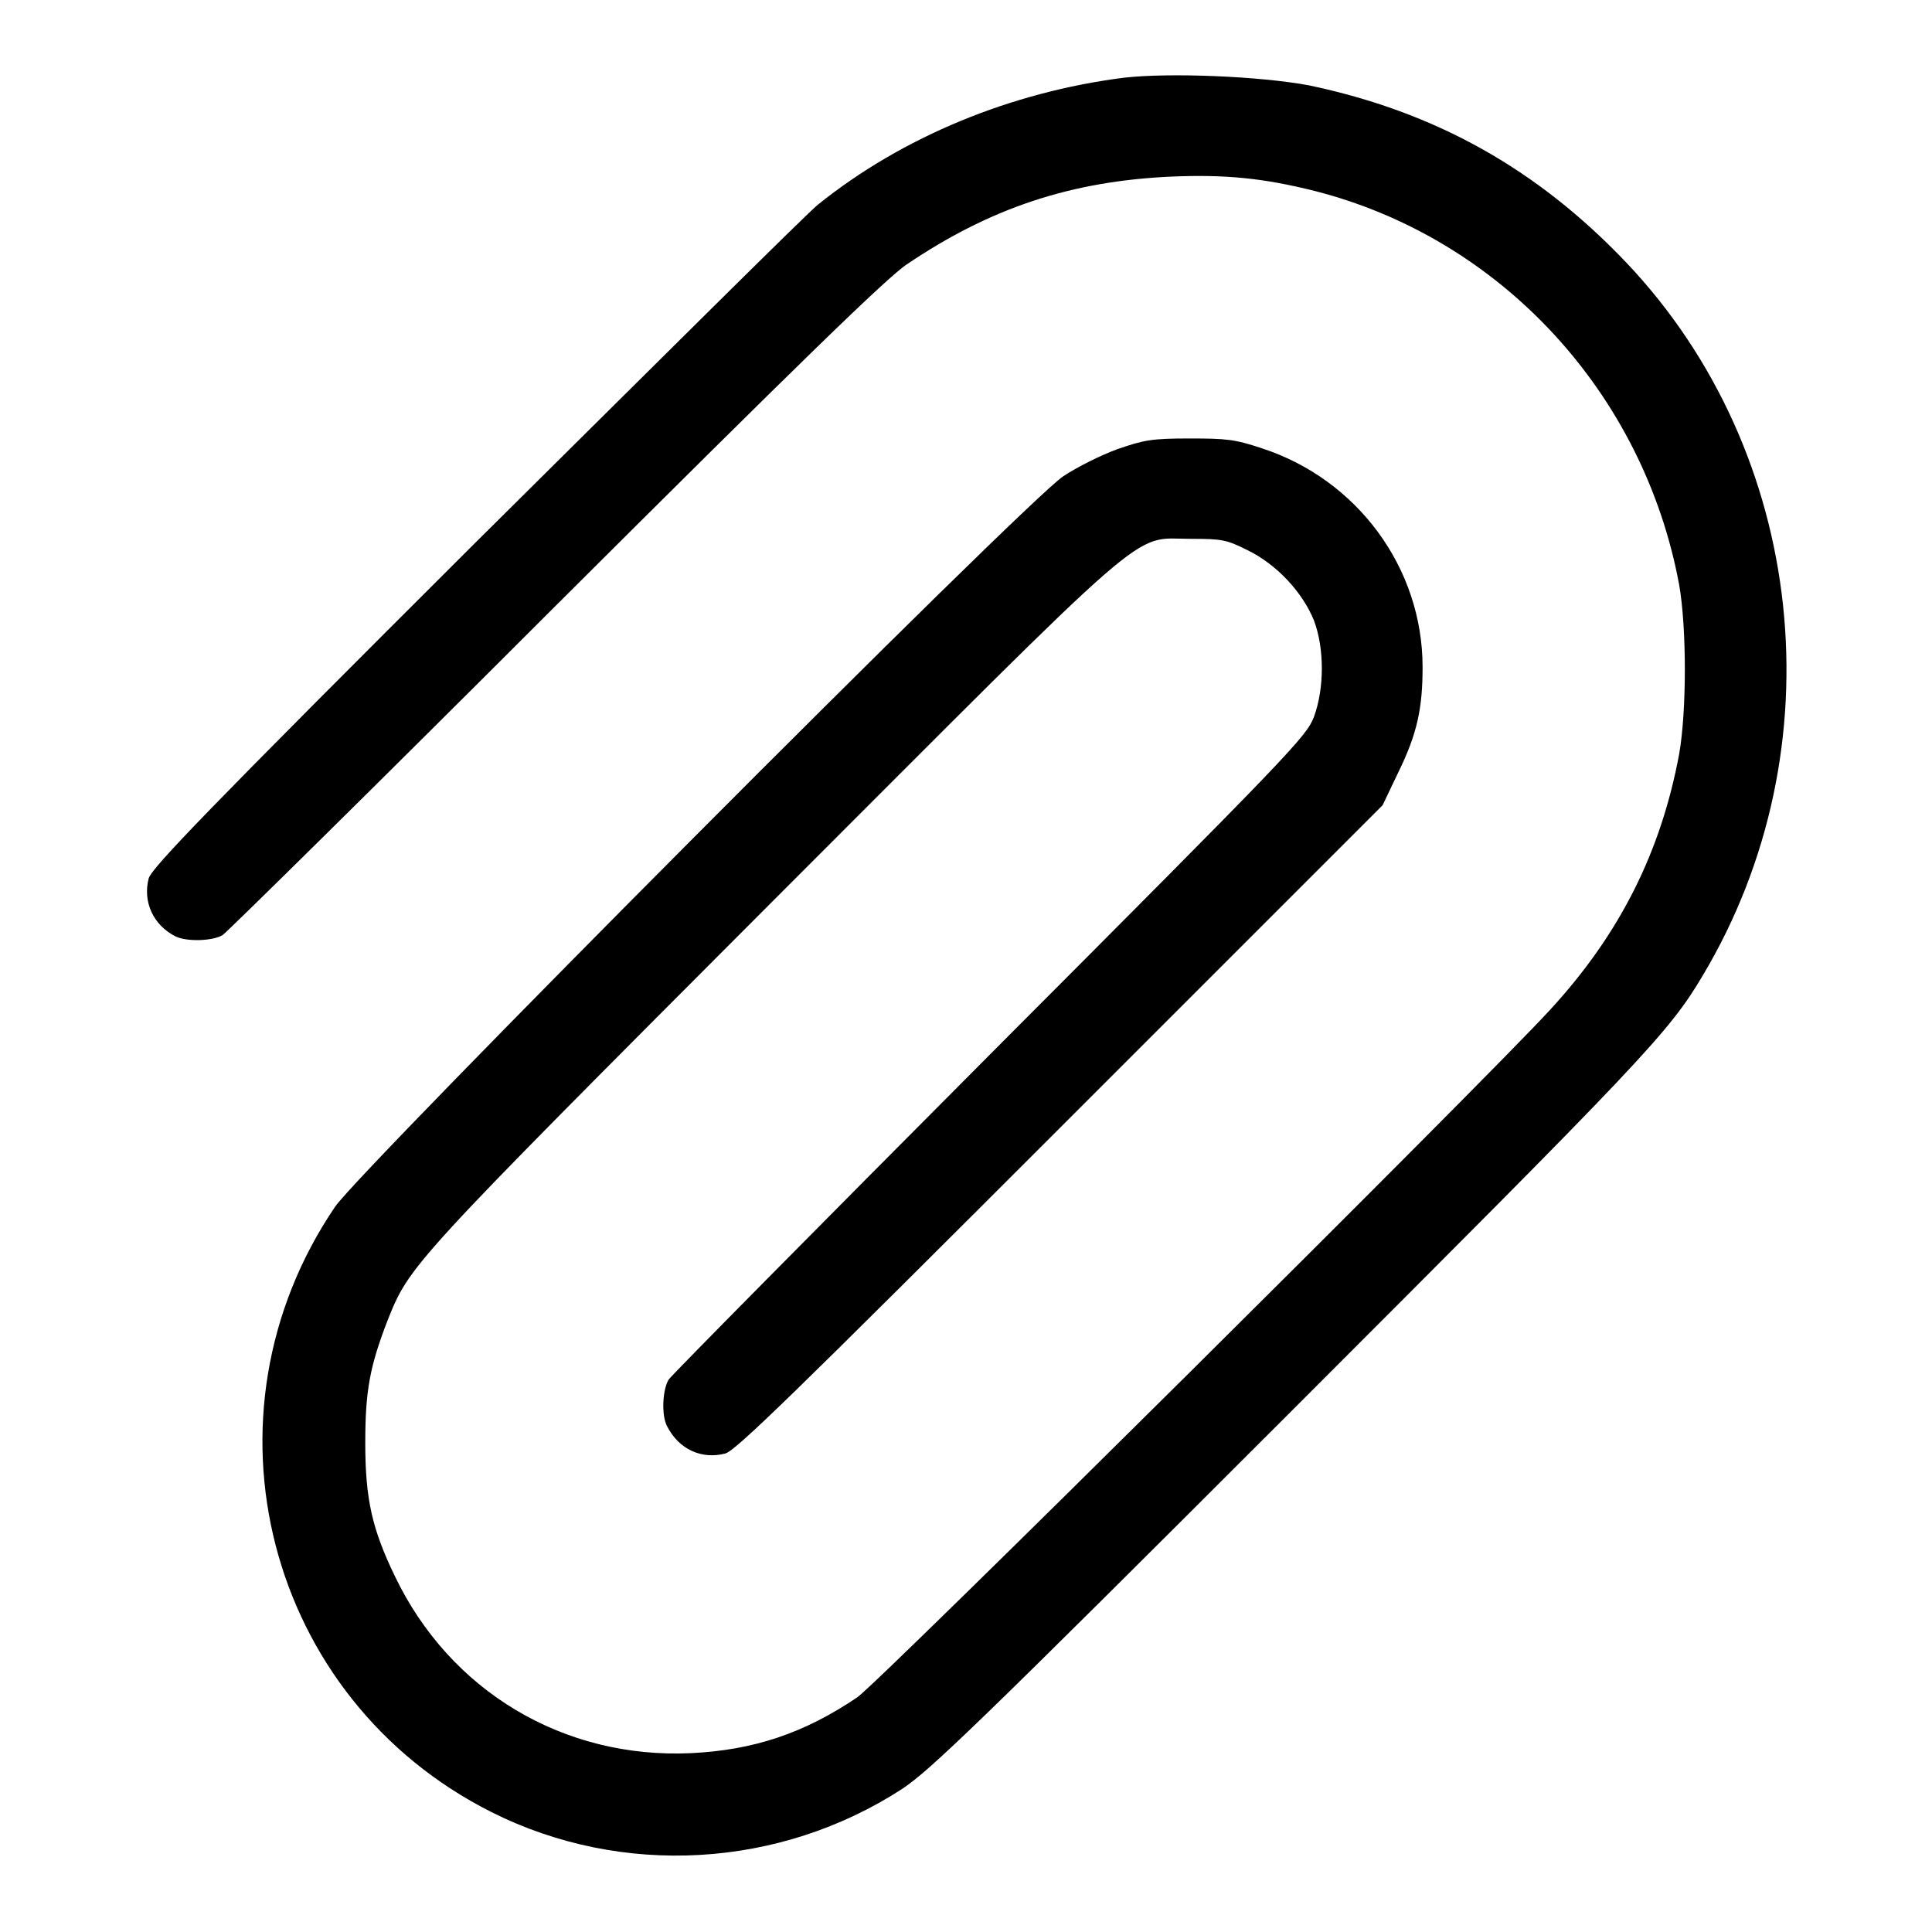 <?xml version="1.0" encoding="utf-8"?>
<!-- Svg Vector Icons : http://www.onlinewebfonts.com/icon -->
<!DOCTYPE svg PUBLIC "-//W3C//DTD SVG 1.1//EN" "http://www.w3.org/Graphics/SVG/1.1/DTD/svg11.dtd">
<svg version="1.1" xmlns="http://www.w3.org/2000/svg" xmlns:xlink="http://www.w3.org/1999/xlink" x="0px" y="0px" viewBox="0 0 256 256" enable-background="new 0 0 256 256" xml:space="preserve">
<g><g><g><path fill="#000000" d="M148.9,10.3c-14.9,1.9-29.3,7.8-40.5,16.8c-1.3,1-21.6,21.2-45.3,44.7c-35.8,35.7-43,43.2-43.4,44.6c-0.8,3.1,0.6,6.2,3.6,7.7c1.5,0.7,4.9,0.6,6.2-0.2c0.6-0.4,20.6-20.1,44.2-43.7c32.2-32.1,43.9-43.5,46.5-45.2c11.1-7.5,21.8-11,35-11.6c7.2-0.3,12.2,0.2,19,1.9c24.7,6.3,43.6,26.8,48.3,52.2c1,5.7,1,16.7,0,22.4c-2.4,12.9-7.8,23.8-17.1,33.9c-8.8,9.6-89,89.2-91.8,91.1c-7.1,4.8-13.8,7-22,7.4c-16.9,0.8-32-8.2-39.3-23.5c-3-6.2-3.9-10.2-3.9-17.6c0-6.9,0.6-10.1,2.9-16.1c3-7.5,2.7-7.2,50.8-55.4c51.7-51.7,47.6-48.3,55.7-48.3c4.1,0,4.7,0.1,7.5,1.5c3.9,1.9,7.3,5.6,8.8,9.3c1.4,3.7,1.4,9,0,12.8c-1,2.6-2.9,4.6-42.9,44.7c-23,23.1-42.1,42.4-42.6,43.1c-0.8,1.3-1,4.7-0.2,6.2c1.6,3.1,4.6,4.4,7.7,3.6c1.4-0.4,8.8-7.6,44.4-43.2l42.7-42.7l2.1-4.4c2.5-5.1,3.2-8.5,3.2-13.9c0-13.2-8.7-24.9-21.3-29c-3.6-1.2-4.7-1.3-9.6-1.3c-5,0-6,0.2-9.5,1.4c-2.2,0.8-5.4,2.4-7.2,3.6c-4.8,3.1-93.1,91.8-96.5,96.8c-18.8,27.7-9.1,65.2,20.7,80.2c17.3,8.7,38.2,7.5,54.5-3.1c3.7-2.5,9.7-8.2,51.1-49.6c46.9-46.9,50.4-50.5,54.9-58.1c18-30.1,13.8-69.3-10.1-94.5c-11.9-12.5-25.4-20-42.1-23.5C166.9,10.1,155,9.6,148.9,10.3z"/></g></g></g>
</svg>